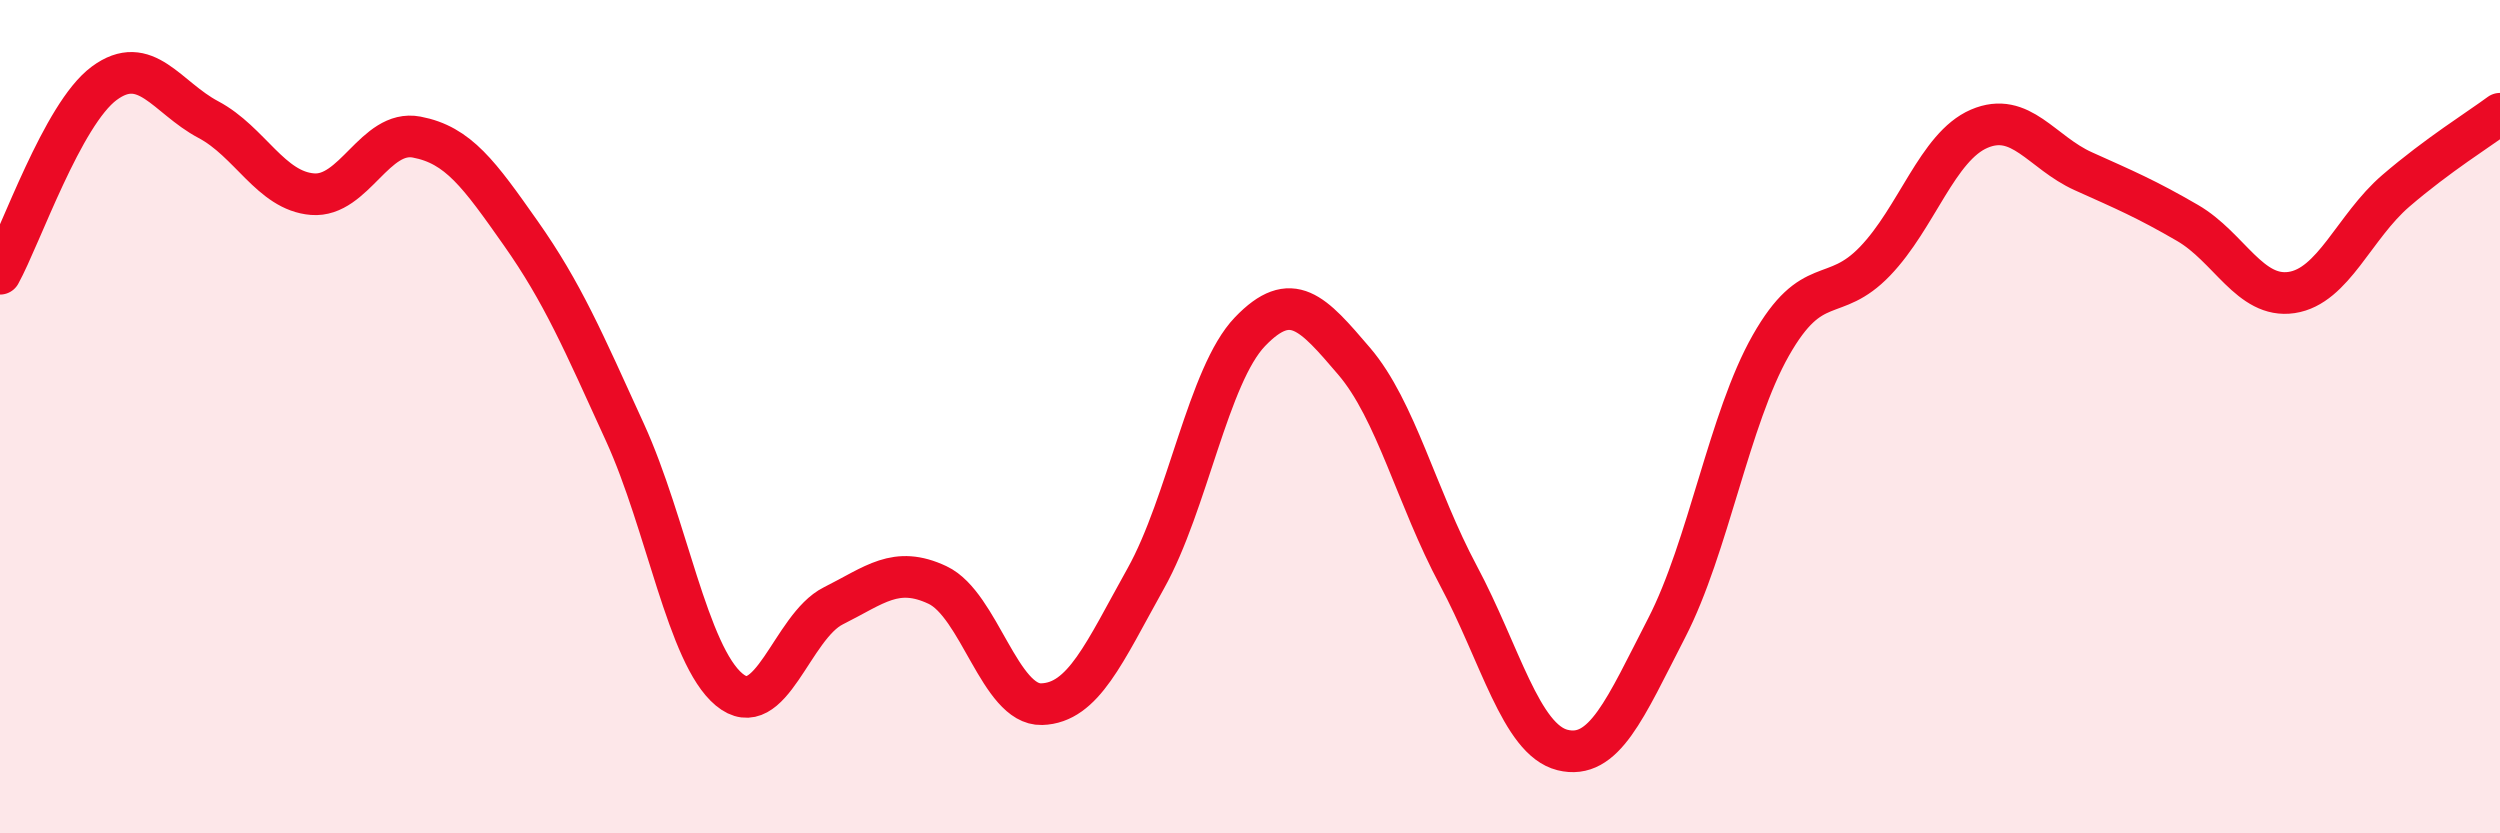 
    <svg width="60" height="20" viewBox="0 0 60 20" xmlns="http://www.w3.org/2000/svg">
      <path
        d="M 0,6.57 C 0.5,5.66 1.5,2.74 2.5,2 C 3.5,1.26 4,2.34 5,2.87 C 6,3.4 6.5,4.58 7.5,4.66 C 8.5,4.74 9,3.1 10,3.29 C 11,3.48 11.5,4.18 12.5,5.6 C 13.5,7.02 14,8.19 15,10.38 C 16,12.57 16.5,15.72 17.5,16.55 C 18.5,17.38 19,15.04 20,14.54 C 21,14.04 21.5,13.57 22.5,14.04 C 23.5,14.51 24,16.93 25,16.9 C 26,16.87 26.5,15.67 27.5,13.88 C 28.5,12.09 29,9 30,7.96 C 31,6.92 31.5,7.5 32.5,8.67 C 33.5,9.84 34,11.94 35,13.81 C 36,15.68 36.5,17.75 37.5,18 C 38.5,18.25 39,17.01 40,15.07 C 41,13.13 41.5,10.05 42.5,8.29 C 43.5,6.53 44,7.31 45,6.27 C 46,5.23 46.5,3.52 47.5,3.09 C 48.5,2.66 49,3.66 50,4.11 C 51,4.56 51.5,4.77 52.5,5.35 C 53.5,5.93 54,7.17 55,7.02 C 56,6.87 56.5,5.44 57.5,4.58 C 58.5,3.72 59.5,3.1 60,2.73L60 20L0 20Z"
        fill="#EB0A25"
        opacity="0.1"
        stroke-linecap="round"
        stroke-linejoin="round"
      />
      <path
        d="M 0,6.57 C 0.5,5.66 1.5,2.74 2.5,2 C 3.5,1.26 4,2.34 5,2.87 C 6,3.4 6.5,4.58 7.5,4.66 C 8.5,4.74 9,3.1 10,3.29 C 11,3.48 11.5,4.18 12.5,5.6 C 13.5,7.02 14,8.19 15,10.38 C 16,12.57 16.5,15.72 17.5,16.55 C 18.5,17.38 19,15.04 20,14.54 C 21,14.04 21.5,13.57 22.5,14.04 C 23.5,14.51 24,16.93 25,16.9 C 26,16.87 26.5,15.67 27.5,13.88 C 28.5,12.09 29,9 30,7.96 C 31,6.92 31.5,7.5 32.5,8.67 C 33.5,9.84 34,11.94 35,13.81 C 36,15.68 36.5,17.75 37.5,18 C 38.5,18.25 39,17.01 40,15.07 C 41,13.13 41.5,10.05 42.5,8.29 C 43.5,6.53 44,7.31 45,6.27 C 46,5.23 46.5,3.52 47.5,3.09 C 48.5,2.66 49,3.66 50,4.11 C 51,4.56 51.5,4.77 52.5,5.35 C 53.5,5.93 54,7.17 55,7.02 C 56,6.87 56.5,5.44 57.5,4.58 C 58.5,3.72 59.5,3.1 60,2.73"
        stroke="#EB0A25"
        stroke-width="1"
        fill="none"
        stroke-linecap="round"
        stroke-linejoin="round"
      />
    </svg>
  